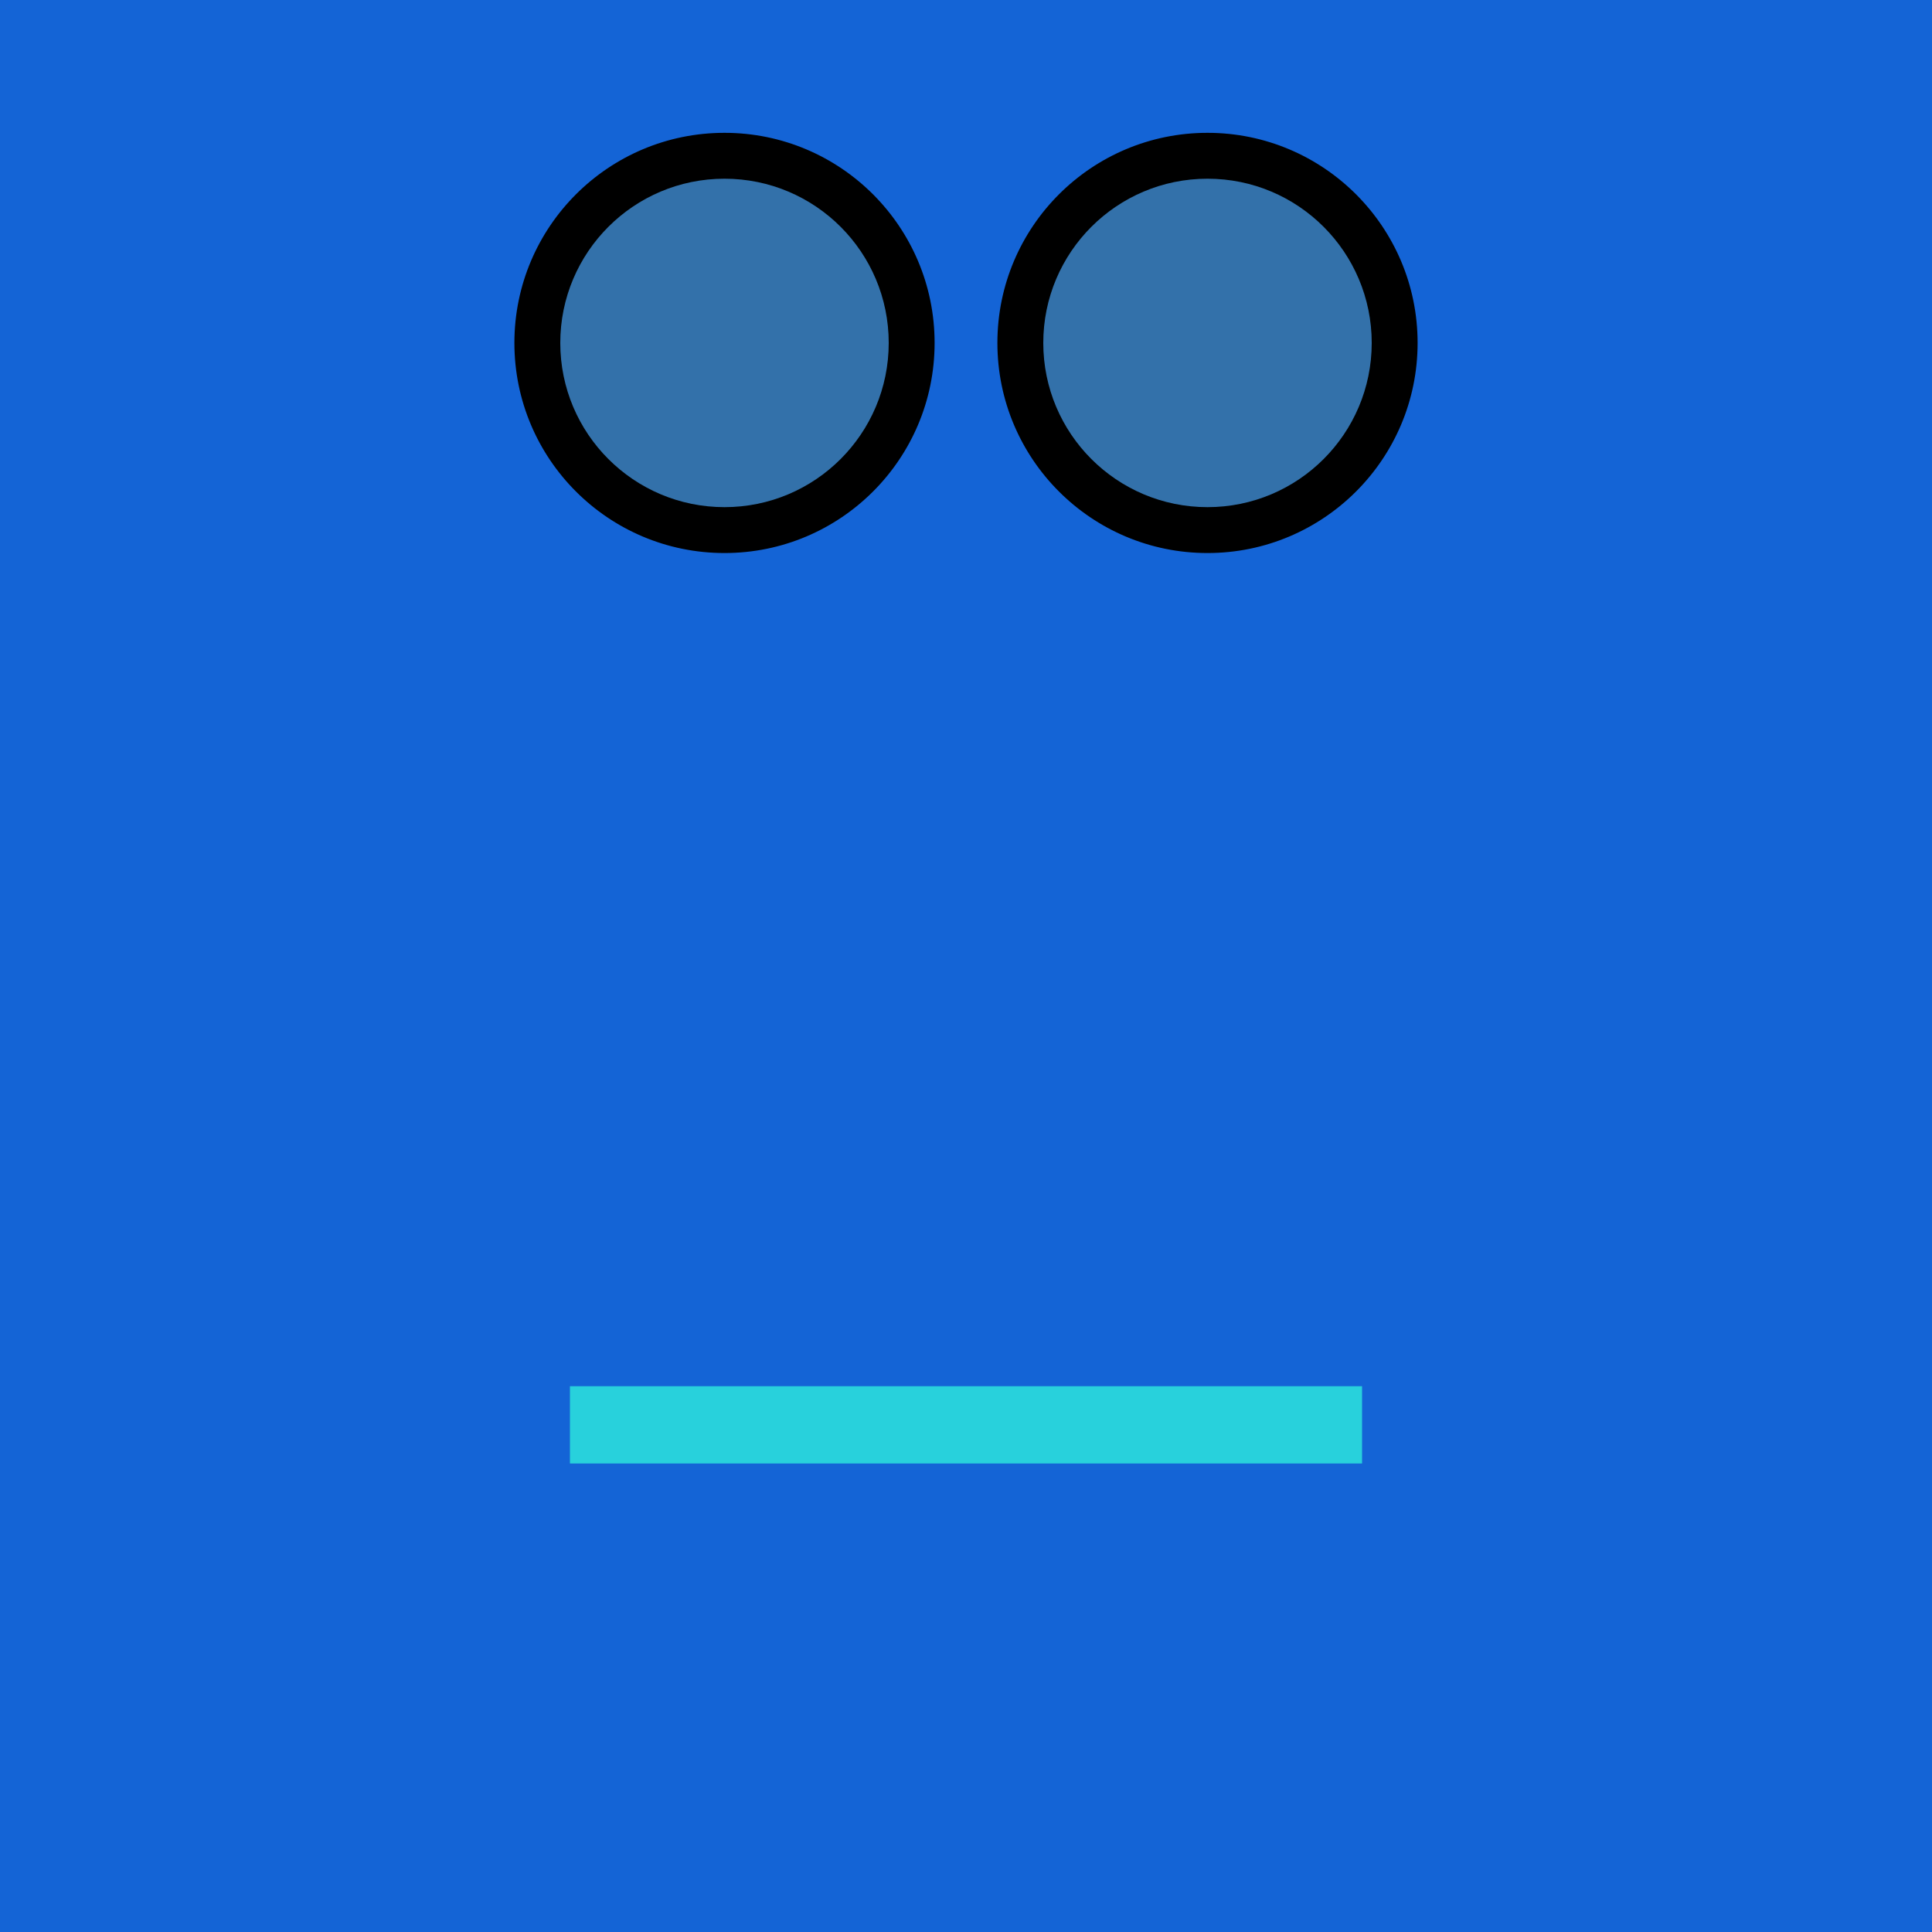 <?xml version="1.0" encoding="UTF-8"?>
<svg xmlns="http://www.w3.org/2000/svg" xmlns:xlink="http://www.w3.org/1999/xlink"
     viewBox="-200.0 -200.0 400 400">
<defs>
</defs>
<rect x="-200.0" y="-200.0" width="400" height="400" fill="#1464d6" />
<circle cx="-50" cy="-129" r="43" stroke-width="1" stroke="black" />
<circle cx="50" cy="-129" r="43" stroke-width="1" stroke="black" />
<circle cx="-50" cy="-129" r="34" fill="#3371aa" />
<circle cx="50" cy="-129" r="34" fill="#3371aa" />
<rect x="-82.0" y="87" width="164" height="16" fill="#28d1dc" />
</svg>